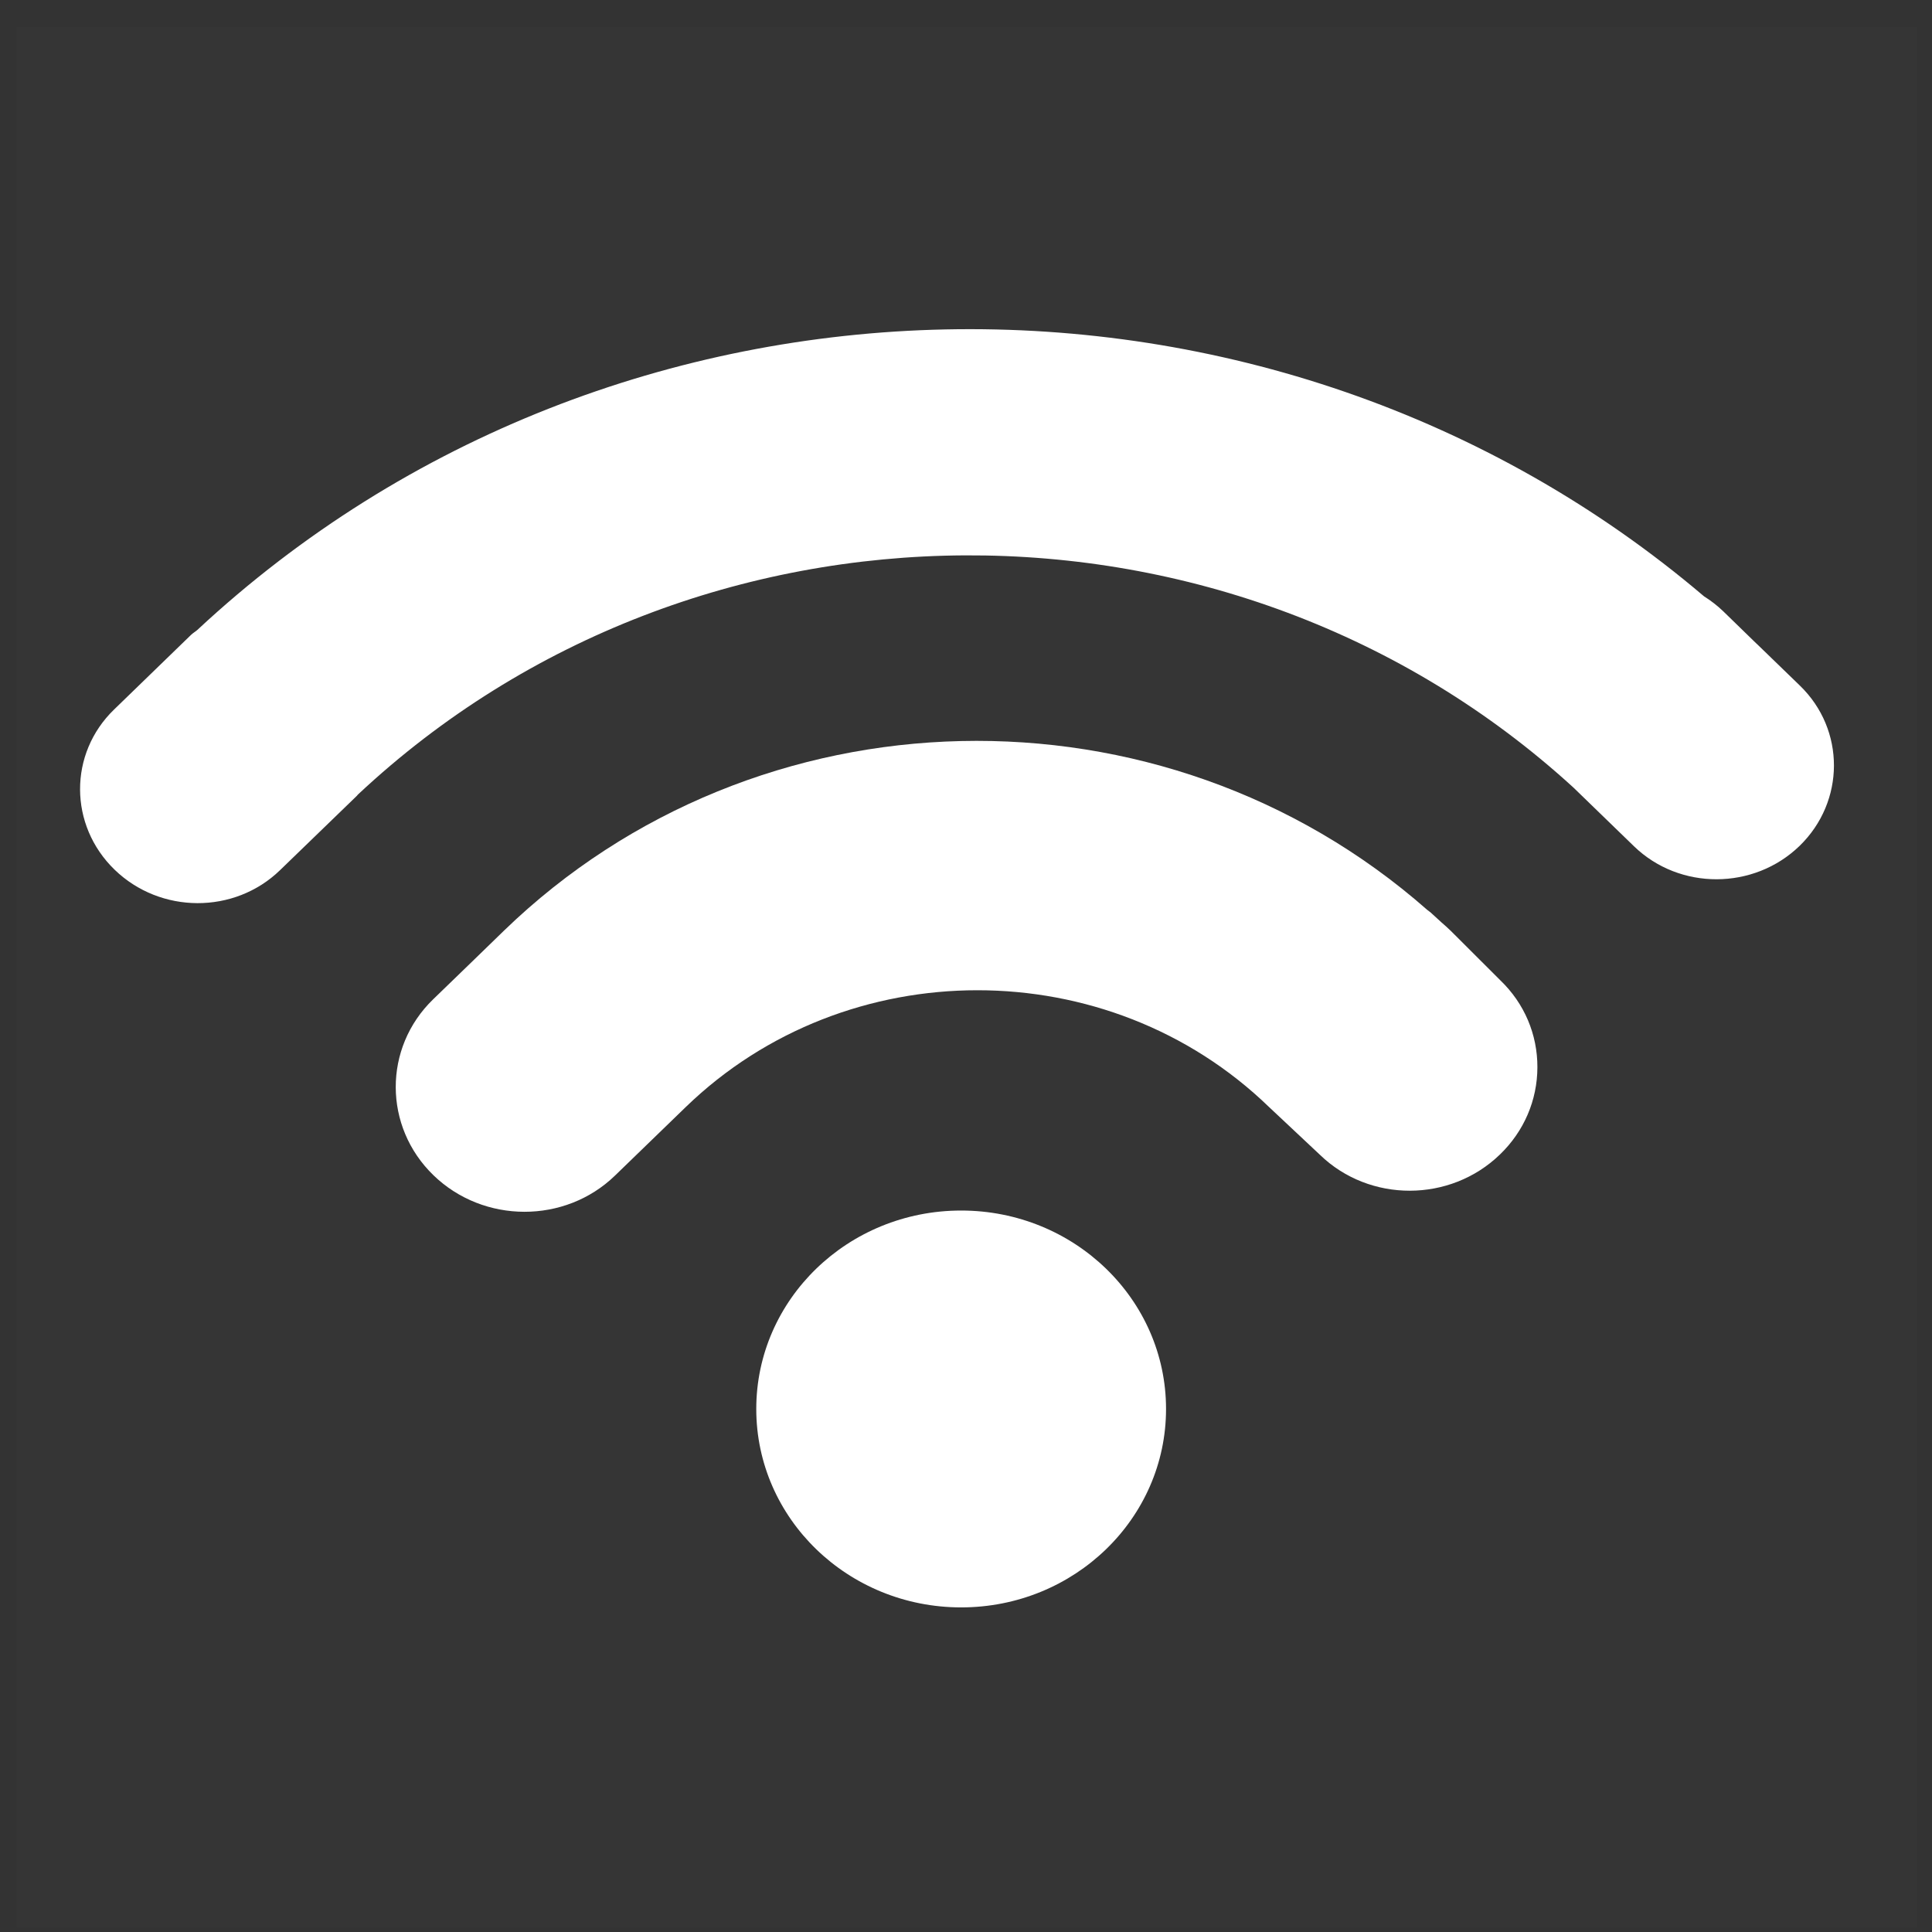 <?xml version="1.0" encoding="UTF-8" standalone="no"?>
<svg width="61px" height="61px" viewBox="0 0 61 61" version="1.1" xmlns="http://www.w3.org/2000/svg" xmlns:xlink="http://www.w3.org/1999/xlink">
    <rect x="0" y="0" width="61" height="61" fill="#333333" stroke="none"/>
    <!-- Generator: Sketch 39.1 (31720) - http://www.bohemiancoding.com/sketch -->
    <title>wifi</title>
    <desc>Created with Sketch.</desc>
    <defs></defs>
    <g id="民宿網頁" stroke="none" stroke-width="1" fill="none" fill-rule="evenodd">
        <g id="詳細頁再改版-600-copy-2" transform="translate(-1004, -3426)" fill="#FFFFFF">
            <g id="設施服務" transform="translate(-181, 3273)">
                <g id="項目" transform="translate(461, 144)">
                    <g id="網路" transform="translate(634, 0)">
                        <g id="wifi" transform="translate(90.528, 9.856)">
                            <rect id="Rectangle-39" fill-opacity="0.01" x="0" y="0" width="60" height="60"></rect>
                            <g id="Group-15" transform="translate(2, 9)">
                                <ellipse id="Oval" cx="27.819" cy="34.63" rx="6.469" ry="6.265"></ellipse>
                                <path d="M43.28,19.536 C43.184,19.44 43.083,19.355 42.984,19.267 L42.693,19.001 C42.645,18.952 42.592,18.916 42.531,18.869 C34.165,11.509 21.363,11.801 13.379,19.533 L12.443,20.442 L11.147,21.697 C9.568,23.226 9.576,25.718 11.157,27.25 C12.741,28.786 15.315,28.789 16.891,27.26 L19.125,25.096 C24.203,20.181 32.461,20.181 37.536,25.093 L39.149,26.607 C40.712,28.12 43.261,28.117 44.832,26.594 C45.592,25.86 46.011,24.881 46.013,23.841 C46.016,22.805 45.603,21.826 44.843,21.096 L43.28,19.536 L43.28,19.536 Z" id="Shape"></path>
                                <path d="M54.301,11.791 L52.957,10.489 C52.952,10.484 52.949,10.476 52.939,10.474 L51.877,9.441 C51.691,9.262 51.488,9.107 51.275,8.973 C37.64,-2.62 16.901,-2.263 3.701,10.035 C3.637,10.091 3.565,10.13 3.501,10.192 L1.075,12.545 C-0.365,13.937 -0.357,16.202 1.091,17.604 C2.536,19.004 4.875,19.014 6.315,17.617 L8.741,15.269 C8.757,15.249 8.771,15.231 8.787,15.218 C19.461,5.231 36.395,5.169 47.155,15.014 L49.064,16.865 C50.501,18.257 52.845,18.252 54.291,16.852 C55.733,15.45 55.739,13.183 54.301,11.791 L54.301,11.791 Z" id="Shape"></path>
                            </g>
                        </g>
                    </g>
                </g>
            </g>
        </g>
    </g>
</svg>